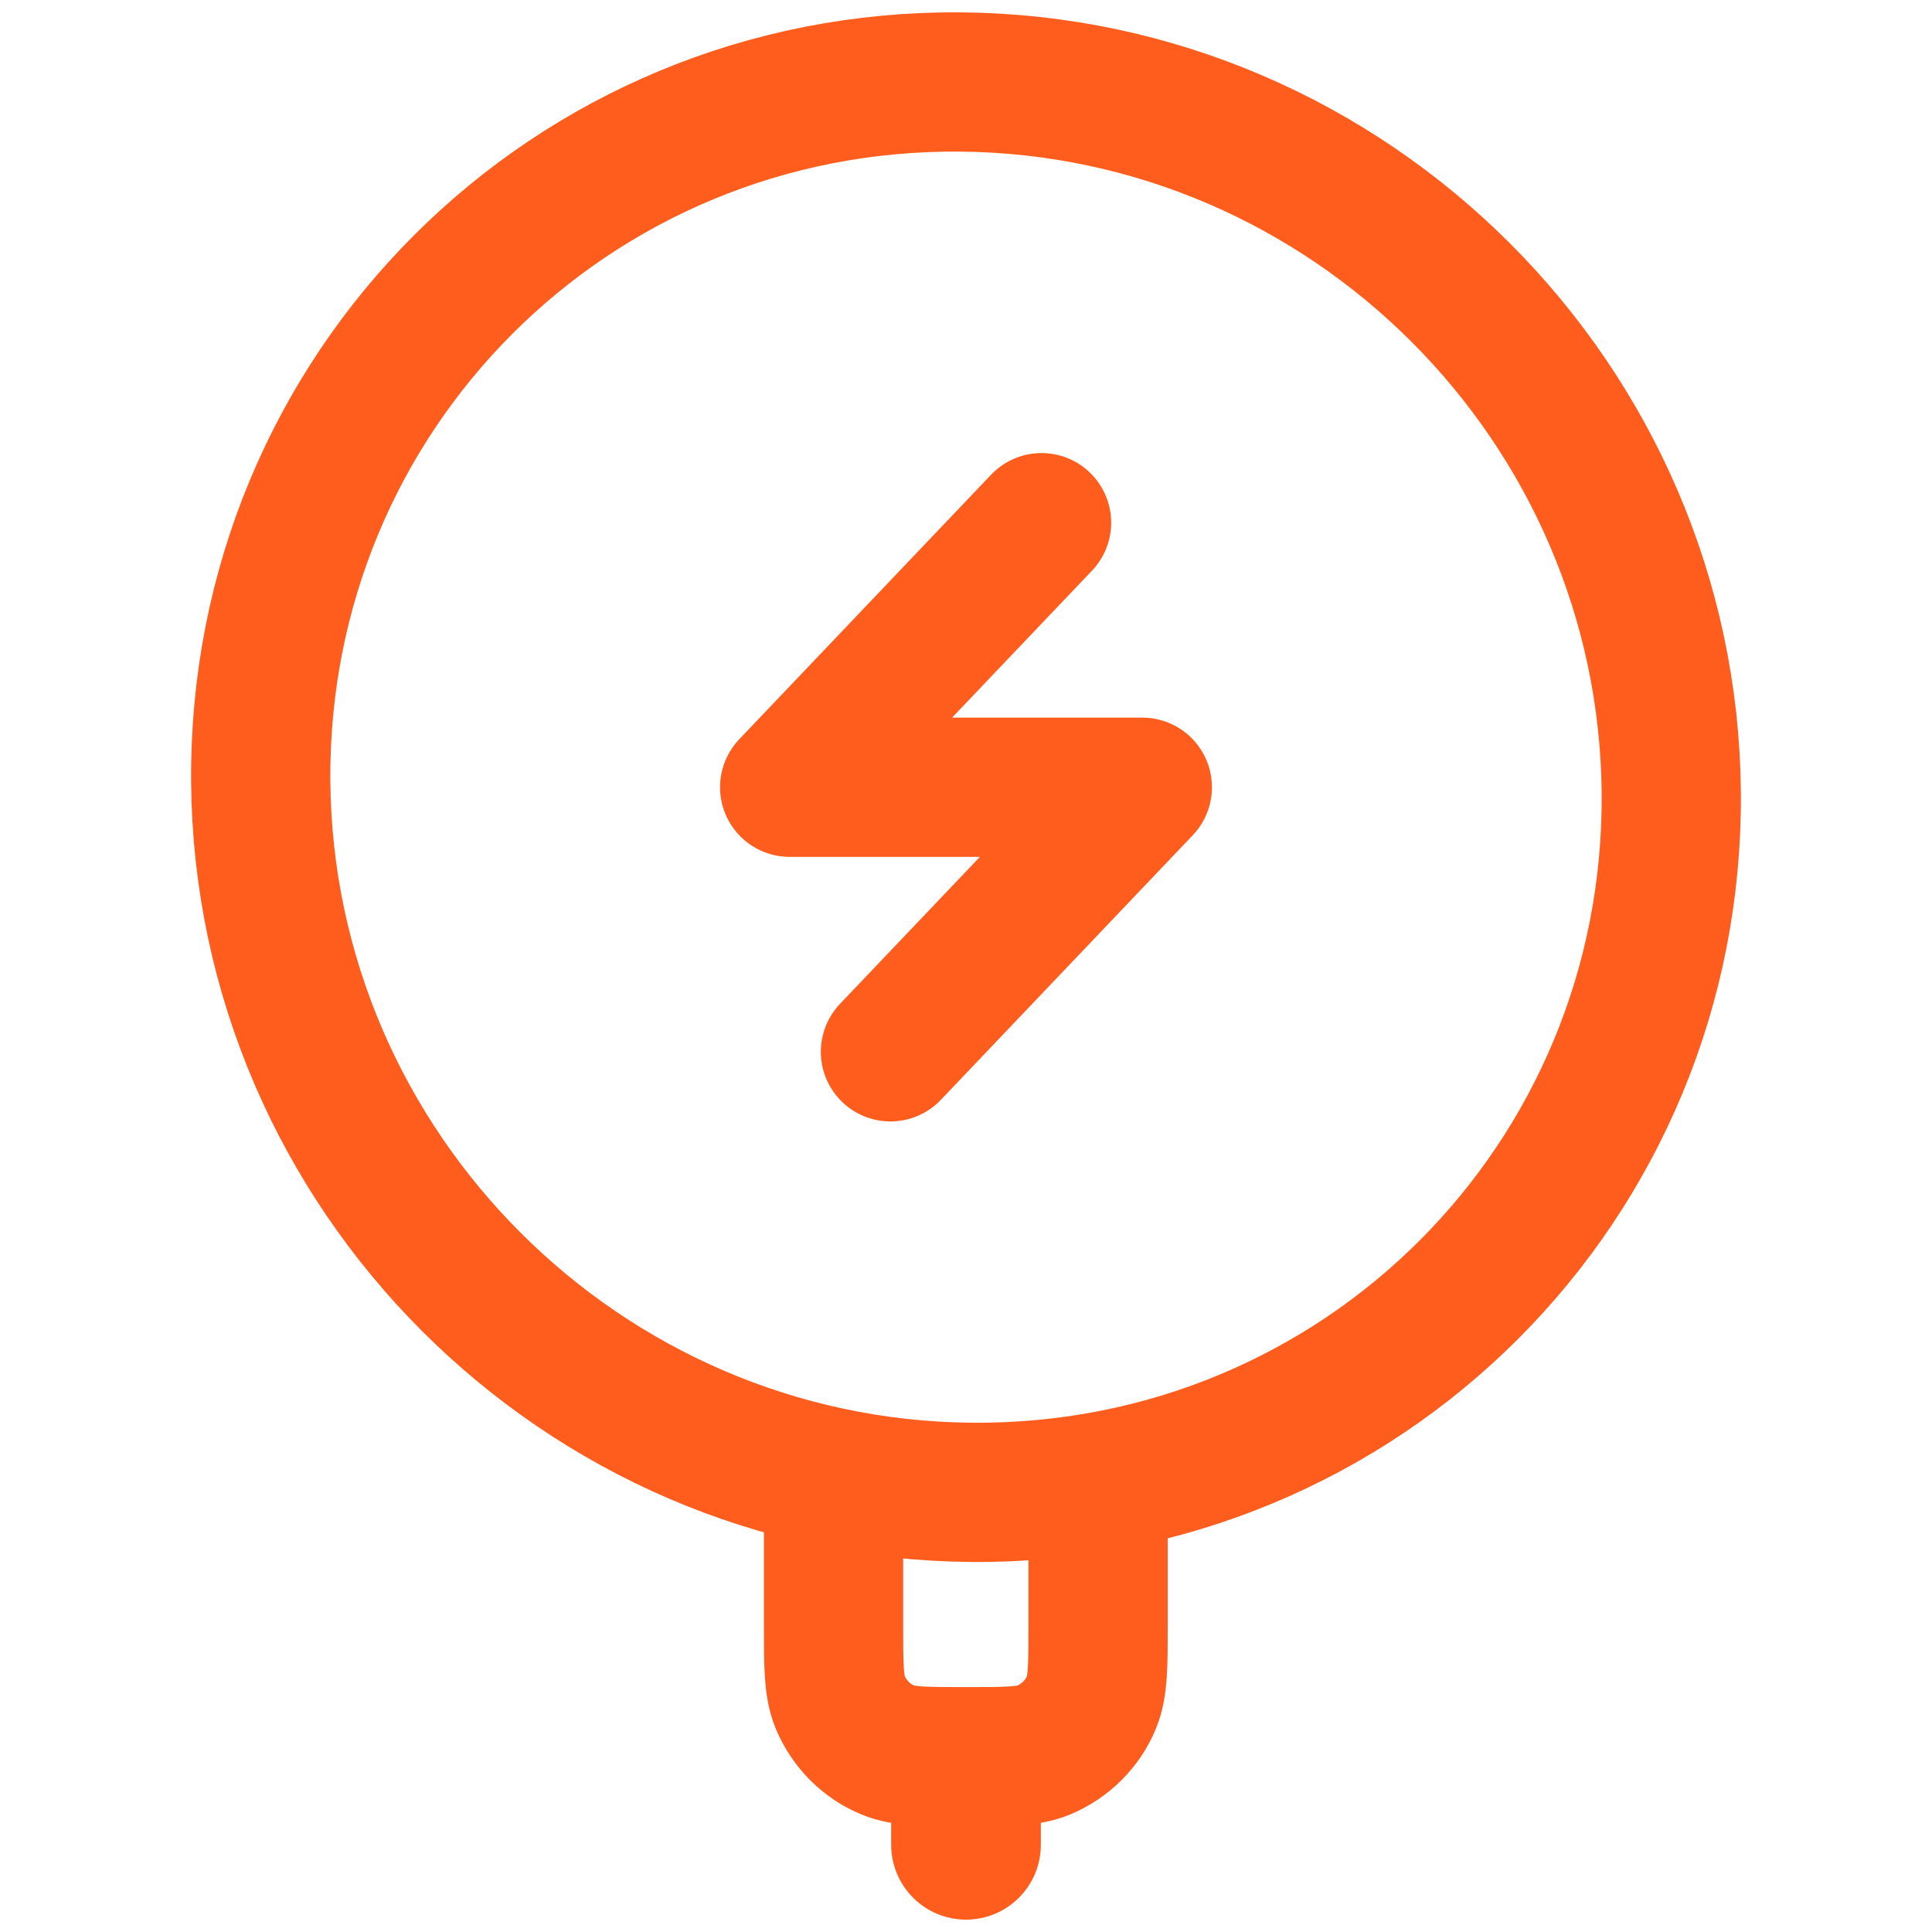 <?xml version="1.0" encoding="UTF-8"?>
<svg xmlns="http://www.w3.org/2000/svg" id="Ebene_2" data-name="Ebene 2" width="111" height="111" viewBox="0 0 111 111">
  <defs>
    <style>
      .cls-1, .cls-2, .cls-3, .cls-4 {
        fill: none;
      }

      .cls-2, .cls-5, .cls-3, .cls-4 {
        stroke: #ff5d1d;
      }

      .cls-2, .cls-3, .cls-4 {
        stroke-width: 8px;
      }

      .cls-5 {
        fill: #ff5d1d;
        stroke-miterlimit: 10;
      }

      .cls-3 {
        stroke-linejoin: round;
      }

      .cls-3, .cls-4 {
        stroke-linecap: round;
      }
    </style>
  </defs>
  <g id="Ebene_2-2" data-name="Ebene 2">
    <g>
      <rect class="cls-1" width="111" height="111"></rect>
      <g id="Innov_Technologie" data-name="Innov Technologie">
        <g>
          <path class="cls-4" d="M55.83,85.74c22.38.18,40.37-17.81,40.19-40.19S77.55,4.89,55.17,4.71c-22.38-.18-40.37,17.81-40.19,40.19.18,22.38,18.46,40.66,40.84,40.84Z"></path>
          <path class="cls-5" d="M51.7,100.93v5.06c0,2.09,1.7,3.8,3.8,3.8s3.8-1.7,3.8-3.8v-5.06h-7.59Z"></path>
          <path class="cls-3" d="M59.84,30.03l-14.47,15.2h20.26l-14.47,15.2"></path>
          <path class="cls-2" d="M63.09,85.74v7.59c0,2.36,0,3.54-.38,4.47-.51,1.24-1.5,2.22-2.75,2.75-.93.38-2.11.38-4.47.38s-3.54,0-4.47-.38c-1.24-.51-2.22-1.5-2.75-2.75-.38-.93-.38-2.11-.38-4.47v-7.59"></path>
        </g>
      </g>
    </g>
  </g>
</svg>
